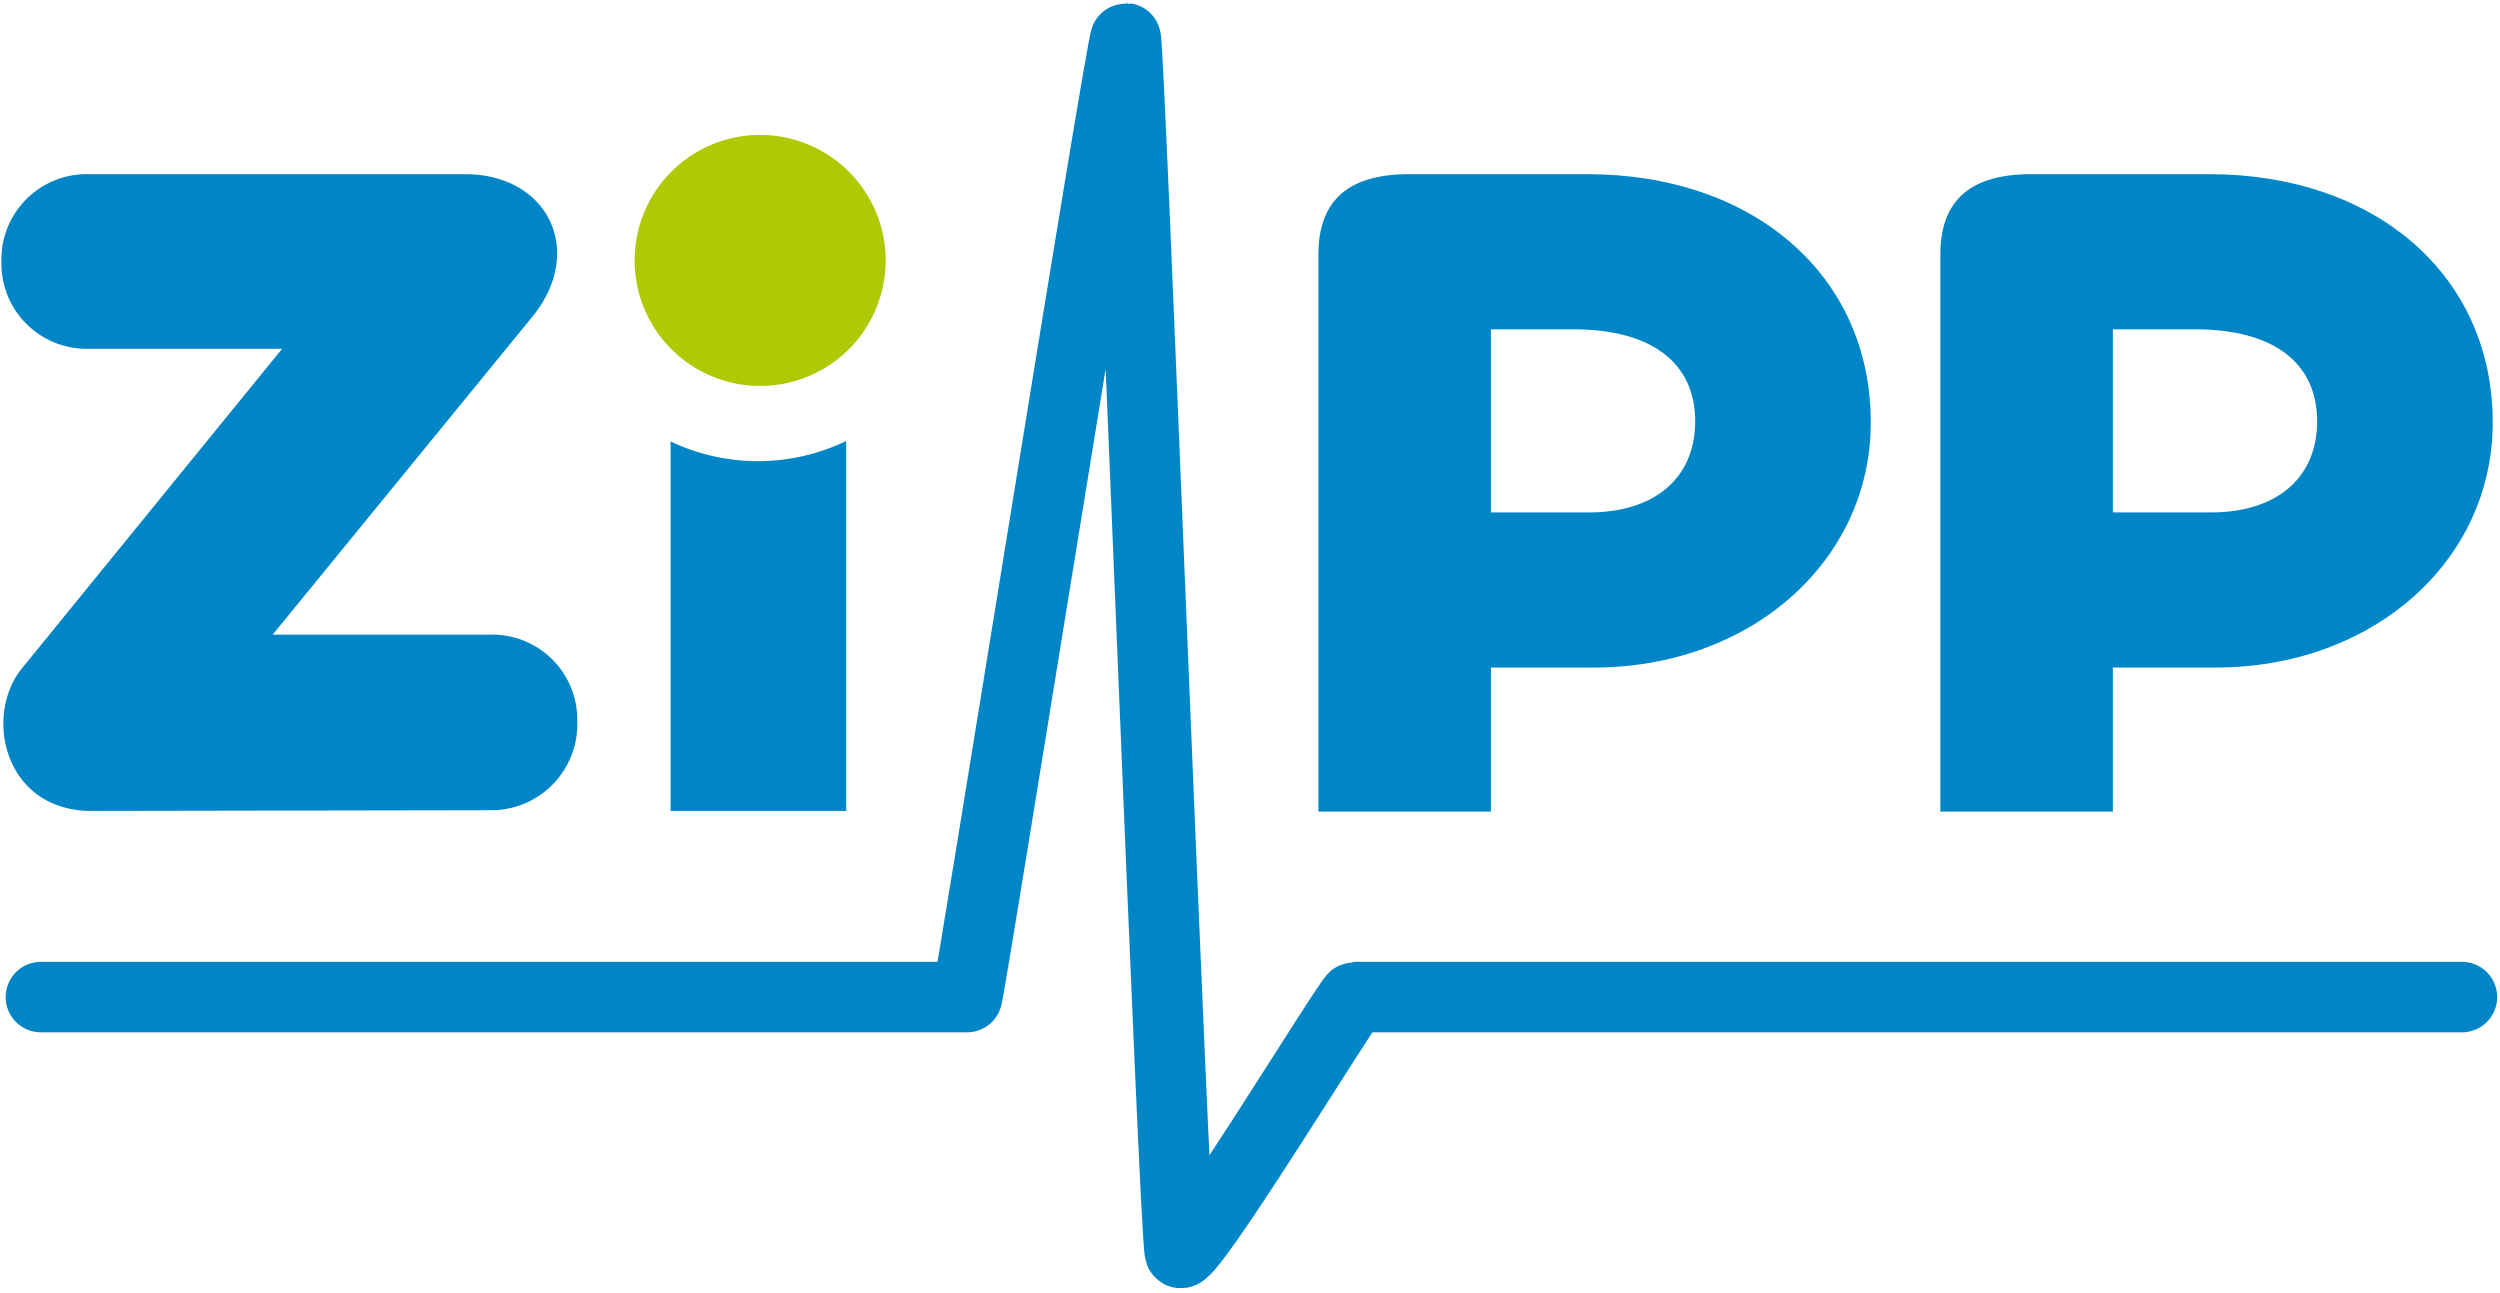 <svg id="Zipp2" xmlns="http://www.w3.org/2000/svg" viewBox="0 0 106.36 55"><defs><style>.cls-1{fill:none;stroke:#0086c7;stroke-linecap:round;stroke-linejoin:round;stroke-width:3px;fill-rule:evenodd;}.cls-2{fill:#0086c7;}.cls-3{fill:#afca05;}</style></defs><title>ZiPP_Logo</title><g id="Schlag2"><path class="cls-1" d="M1.74,42.42h39.4c.11-.12,6.59-40.8,6.75-40.79s2.07,51,2.31,51.65,7.23-10.86,7.42-10.86h47.12"/></g><g id="Zipp"><path class="cls-2" d="M63.43,34.53V28.4h4.38c6.64,0,11.78-4.5,11.78-10.43,0-6.27-5-10.56-12.06-10.56H59.94c-2.52,0-3.85,1.07-3.85,3.42v23.7Zm0-20.52h3.5c3.35,0,5.19,1.44,5.19,3.91s-1.79,3.88-4.5,3.88H63.43Z"/><path class="cls-2" d="M89.89,34.53V28.4h4.38c6.65,0,11.78-4.5,11.78-10.43,0-6.27-5-10.56-12.06-10.56H86.41c-2.53,0-3.86,1.07-3.86,3.42v23.7Zm0-20.52h3.5c3.35,0,5.19,1.44,5.19,3.91s-1.79,3.88-4.5,3.88H89.89Z"/></g><path class="cls-2" d="M3.75,34.5c-3.57-.11-4.41-4-2.87-6L12,14.84H3.78A3.63,3.63,0,0,1,.06,11.13,3.63,3.63,0,0,1,3.78,7.41h16c3.56,0,5.12,3.29,2.88,6.05L11.6,27h9.25a3.62,3.62,0,0,1,3.71,3.71,3.66,3.66,0,0,1-3.71,3.76Z"/><path class="cls-3" d="M27,11.09a5.34,5.34,0,1,1,5.34,5.33A5.34,5.34,0,0,1,27,11.09Z"/><path class="cls-2" d="M36,18.78V34.5H28.53V18.78a8.64,8.64,0,0,0,7.43,0Z"/></svg>